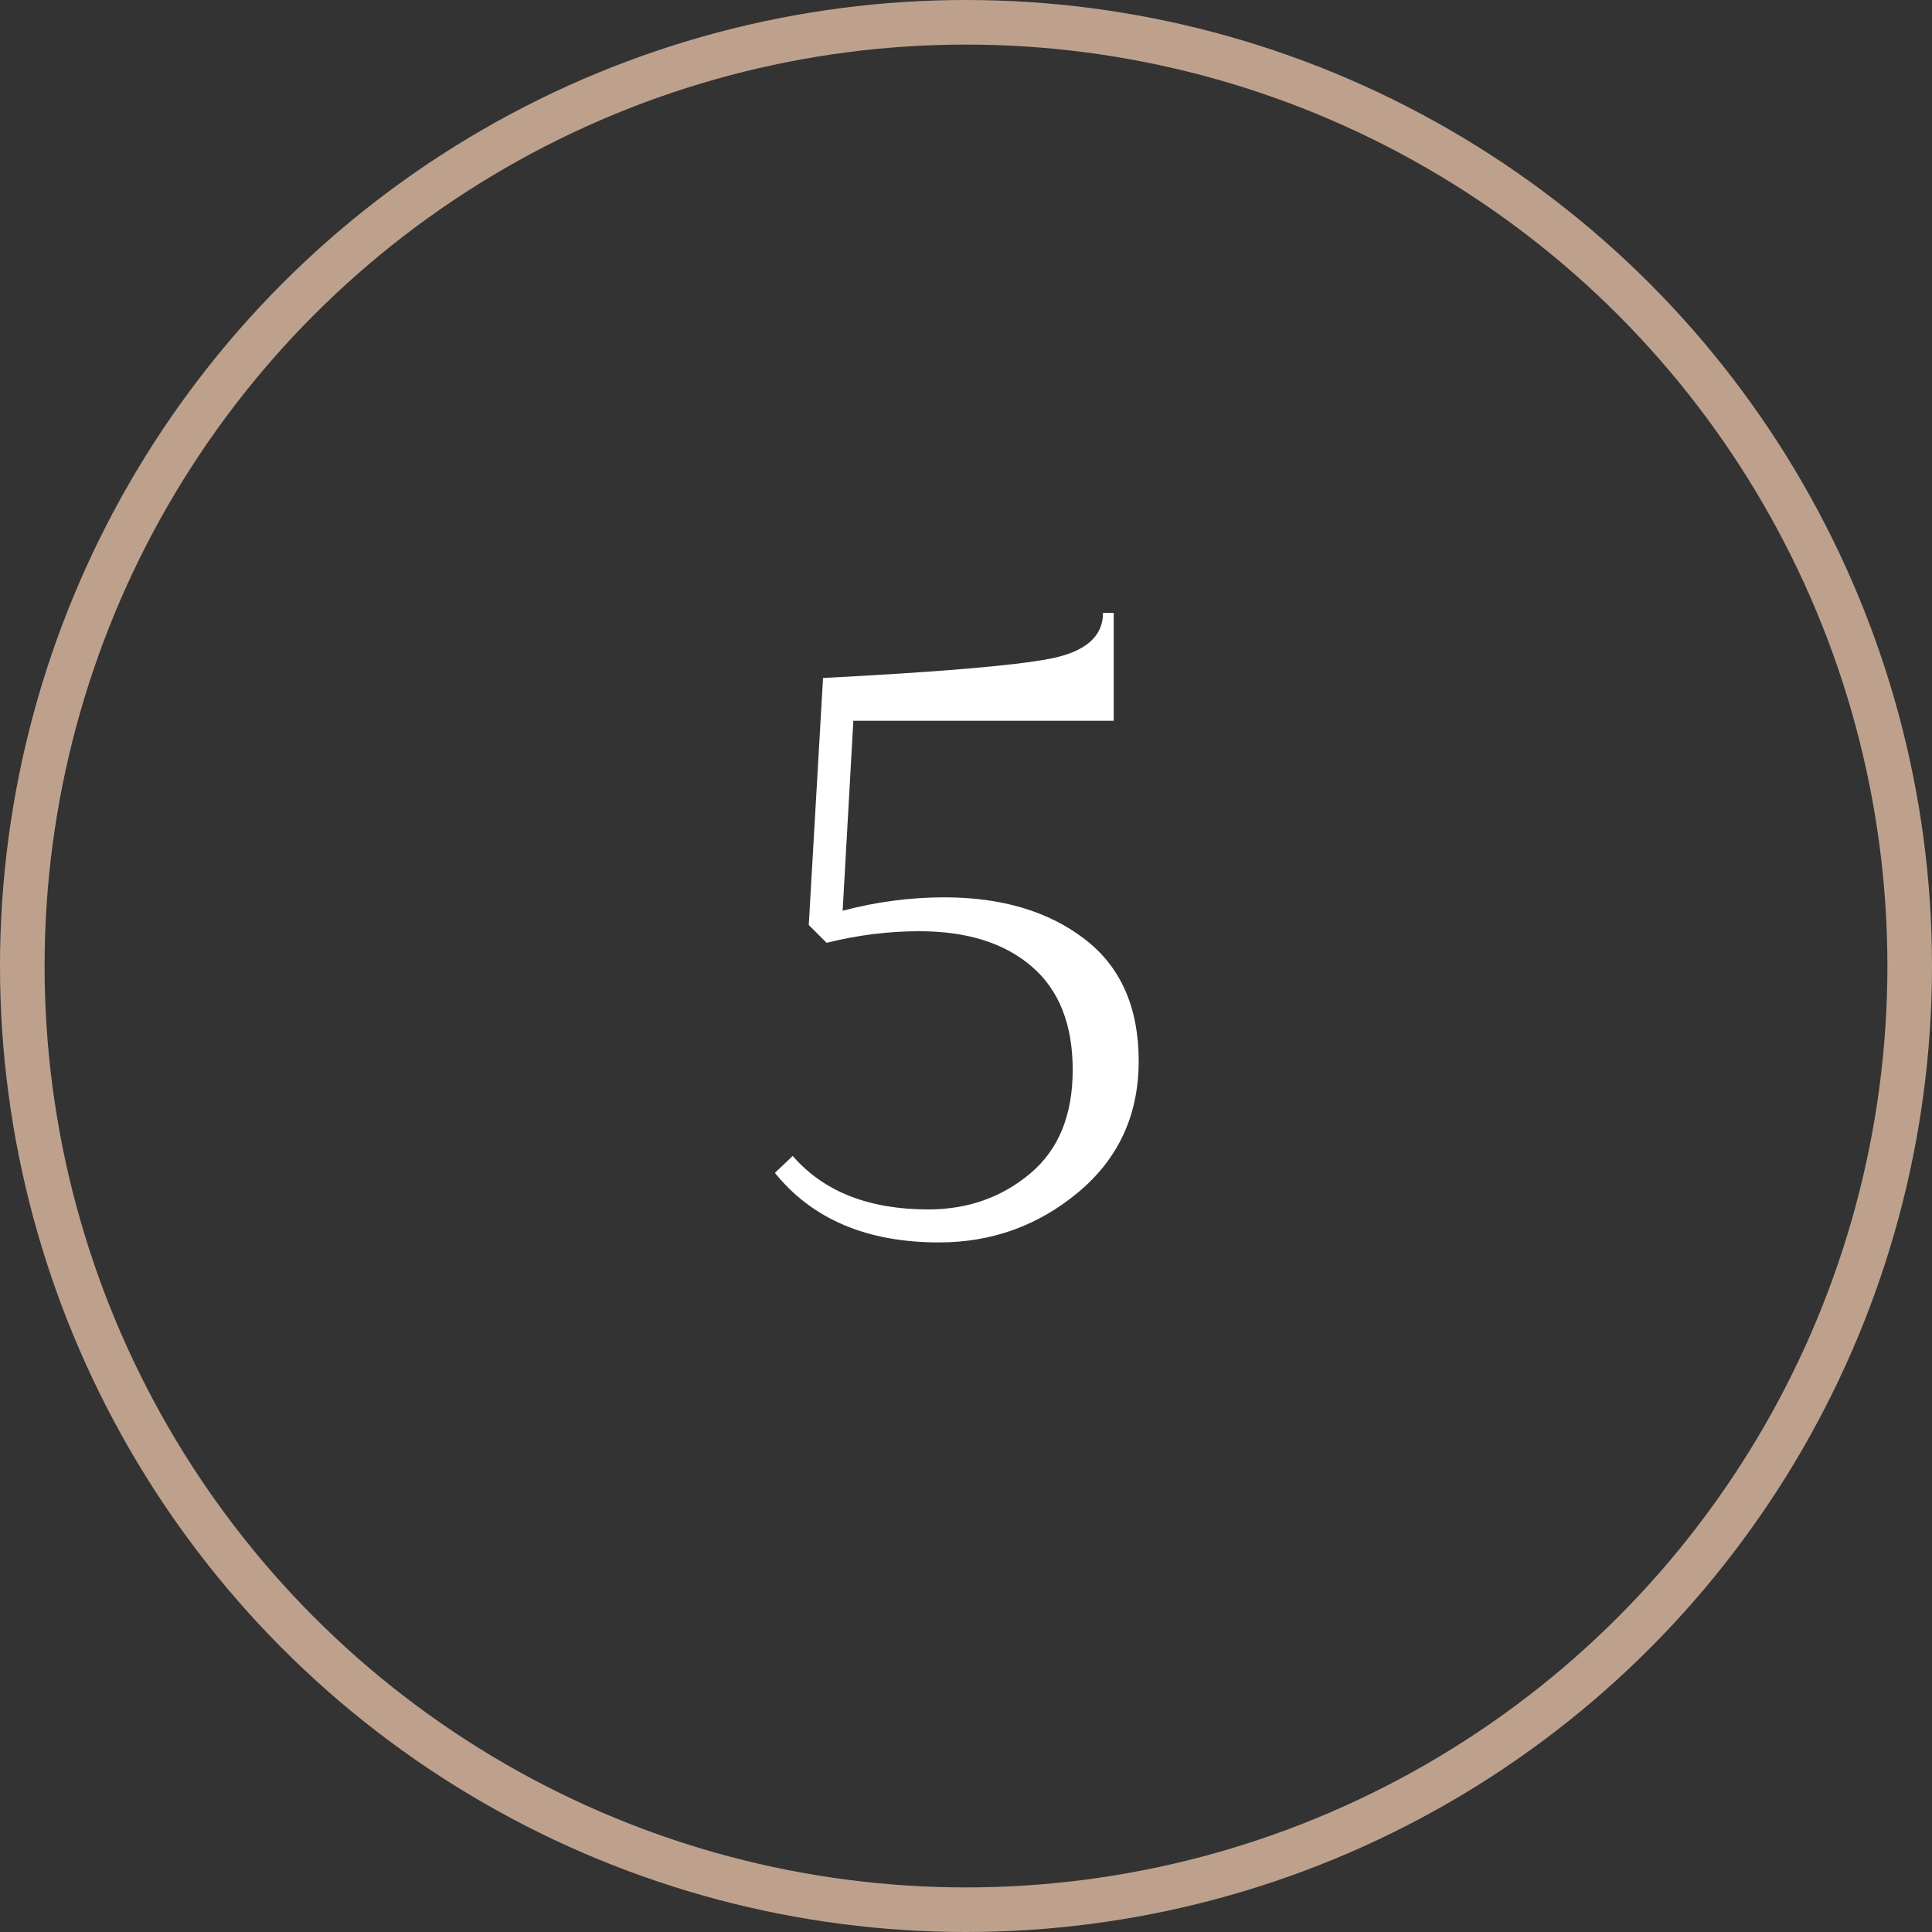 <svg xmlns="http://www.w3.org/2000/svg" width="130" height="130" viewBox="0 0 130 130"><rect x="0" y="0" width="130" height="130" fill="#333333" stroke="none"/><g fill="none" fill-rule="evenodd"><circle cx="65" cy="65" r="63.5" stroke="#BEA18D" stroke-width="3"/><path fill="#FFF" fill-rule="nonzero" d="M63.18 83.6c3.56 0 6.69-1.13 9.39-3.39 2.7-2.26 4.05-5.2 4.05-8.82s-1.22-6.36-3.66-8.22c-2.44-1.86-5.58-2.79-9.42-2.79-2.28 0-4.56.3-6.84.9l.72-12.78h17.52v-7.26h-.72c0 1.6-1.2 2.63-3.6 3.09-2.4.46-7.48.89-15.24 1.29l-.96 16.62 1.2 1.2c2.08-.52 4.16-.78 6.24-.78 3.2 0 5.72.79 7.56 2.37 1.84 1.58 2.76 3.9 2.76 6.96s-.96 5.39-2.88 6.99c-1.92 1.6-4.2 2.4-6.84 2.4-4 0-7.04-1.2-9.12-3.6l-1.2 1.14c2.52 3.12 6.2 4.68 11.04 4.68"/></g></svg>